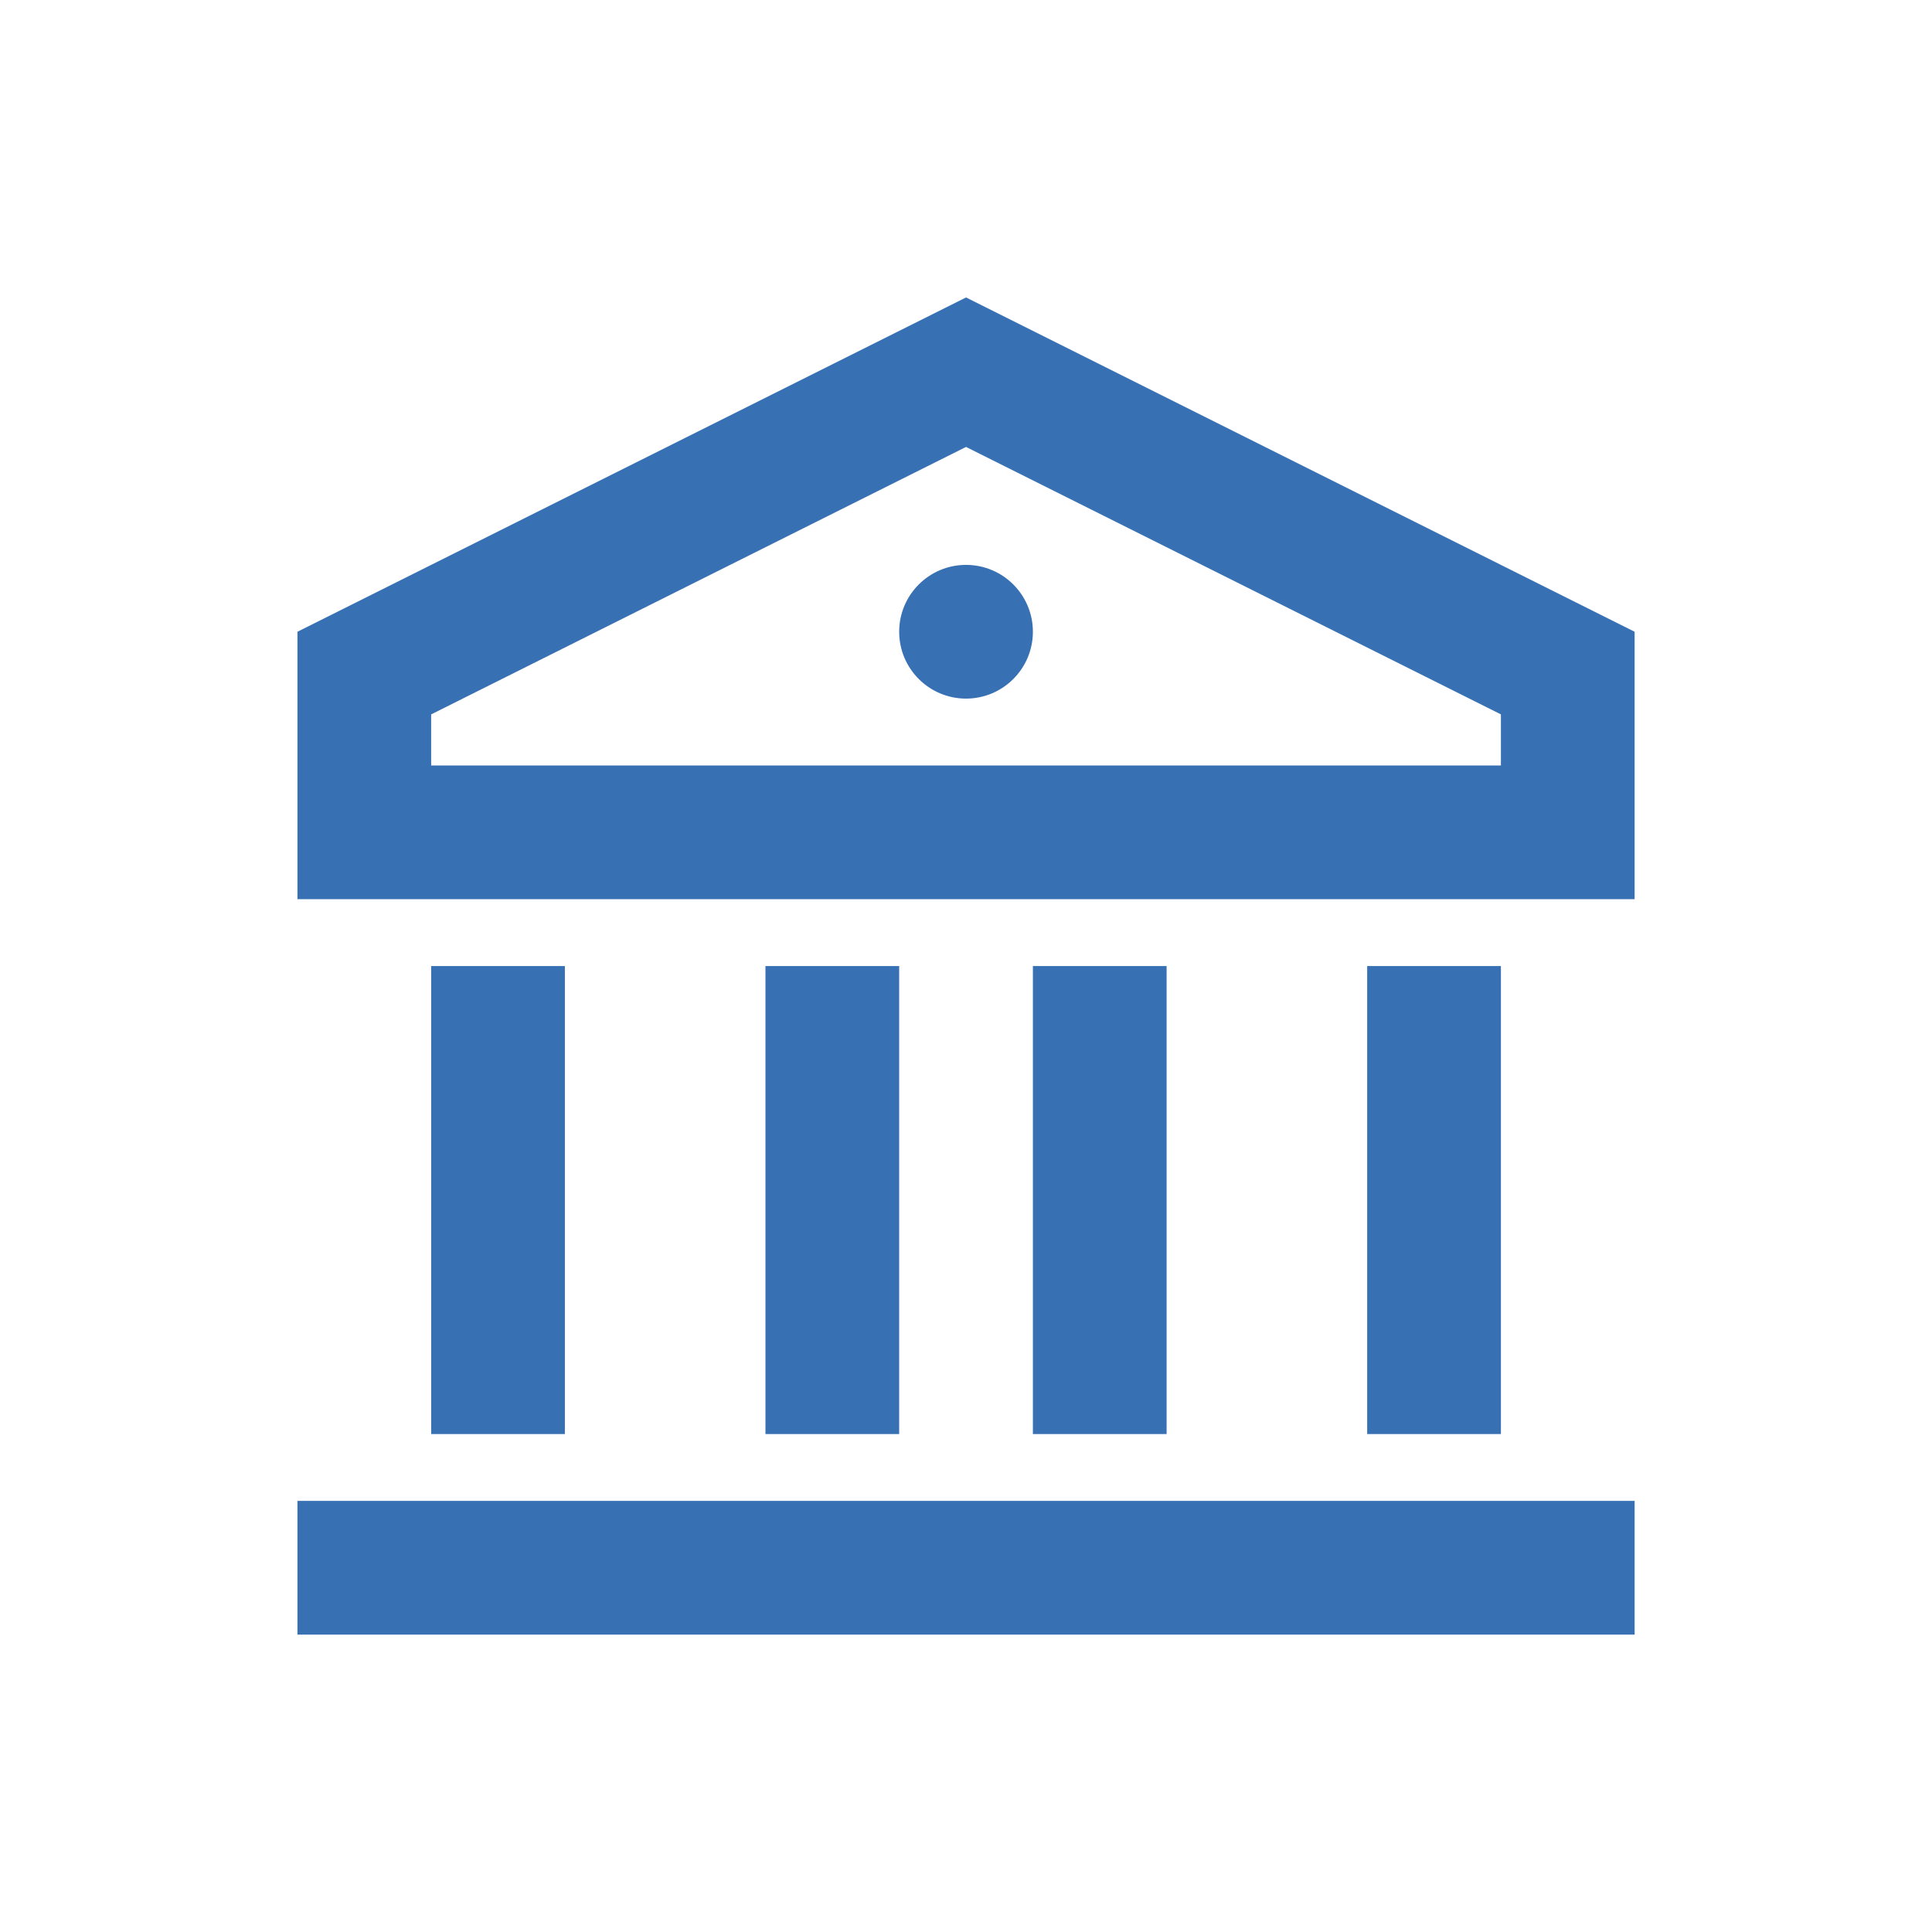 <?xml version="1.0" encoding="utf-8"?>
<!-- Generator: Adobe Illustrator 28.1.0, SVG Export Plug-In . SVG Version: 6.00 Build 0)  -->
<svg version="1.1" id="Calque_1" xmlns="http://www.w3.org/2000/svg" xmlns:xlink="http://www.w3.org/1999/xlink" x="0px" y="0px"
	 viewBox="0 0 28.897 28.897" enable-background="new 0 0 28.897 28.897" xml:space="preserve">
<path id="bank-line" fill="#3771B3" d="M4.449,22.449h20v2h-20V22.449z M6.449,14.449h2v7h-2V14.449z
	 M11.449,14.449h2v7h-2V14.449z M15.449,14.449h2v7h-2V14.449z M20.449,14.449h2v7h-2V14.449z
	 M4.449,9.449l10-5l10,5v4h-20V9.449z M6.449,10.685v0.764h16v-0.764l-8-4L6.449,10.685z
	 M14.449,10.449c-0.552,0-1-0.448-1-1c0-0.552,0.448-1,1-1s1,0.448,1,1
	C15.449,10.001,15.001,10.449,14.449,10.449z"/>
</svg>
